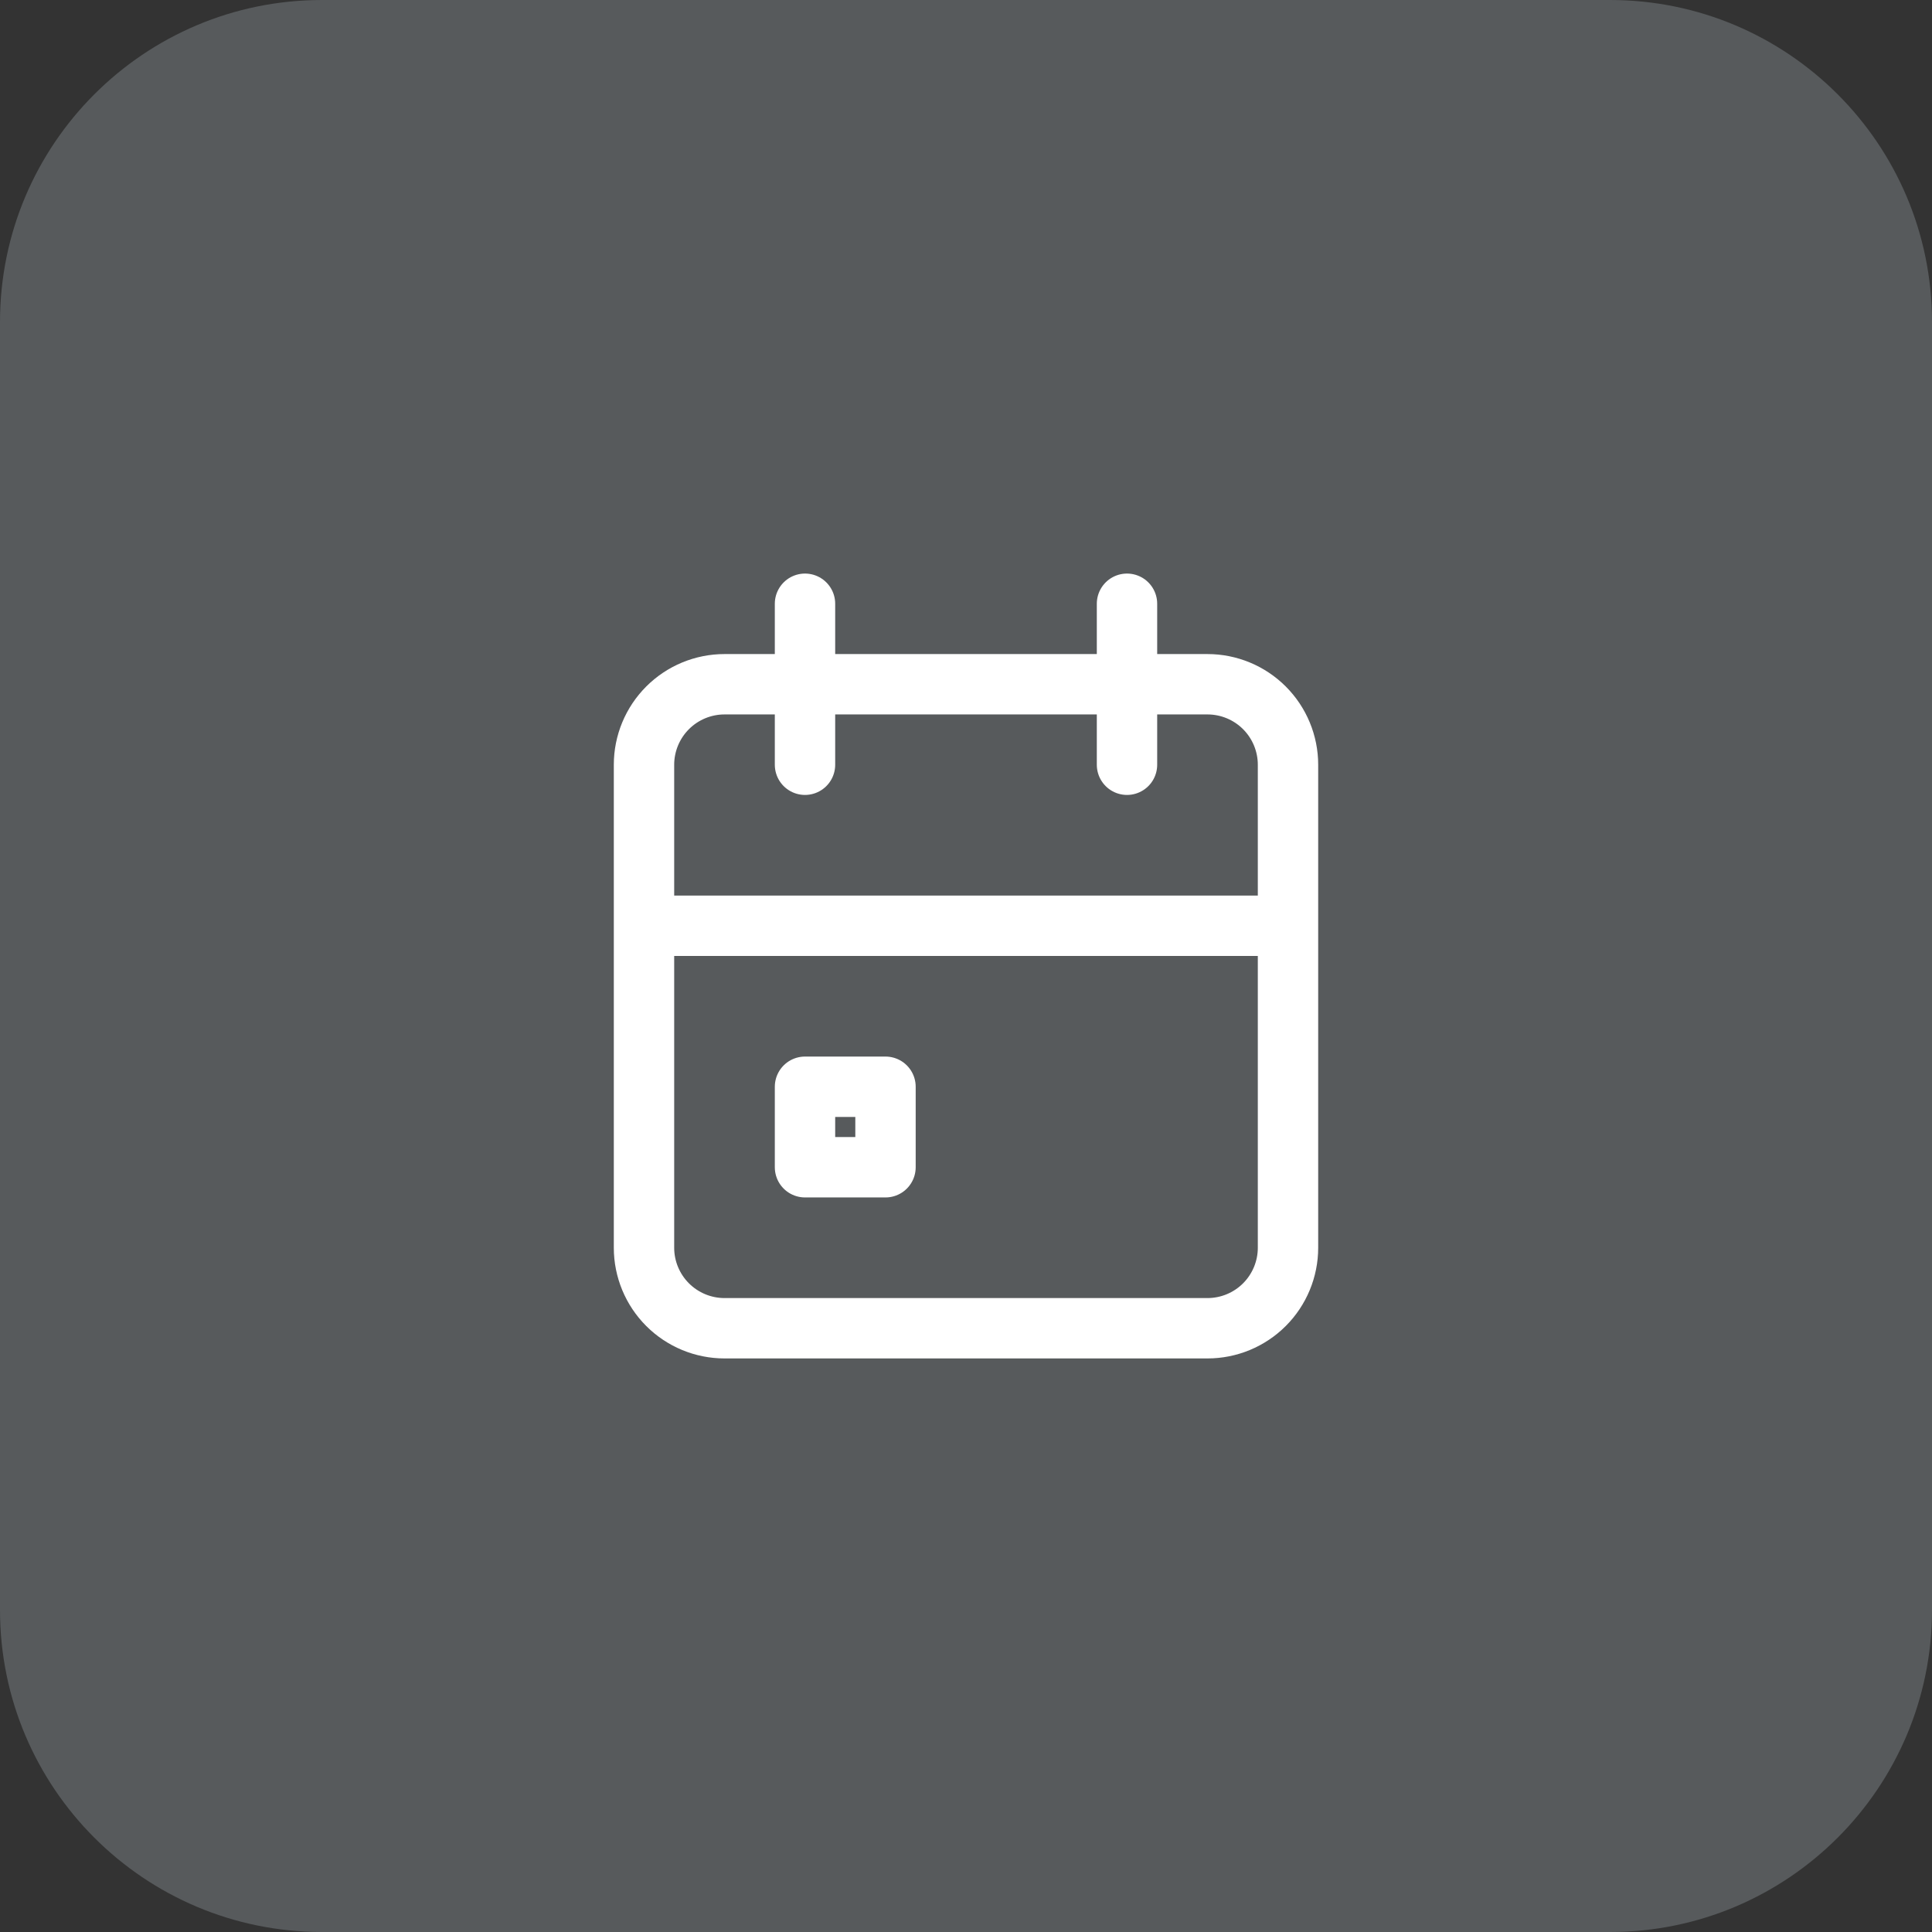 <svg width="48" height="48" viewBox="0 0 48 48" fill="none" xmlns="http://www.w3.org/2000/svg">
<rect x="0" y="0" width="48" height="48" fill="#333333" stroke="none"/>
<path d="M0 8C0 3.582 3.582 0 8 0H40C44.418 0 48 3.582 48 8V40C48 44.418 44.418 48 40 48H8C3.582 48 0 44.418 0 40V8Z" fill="#EAF6FF" fill-opacity="0.2"/>
<path d="M28 15V19M20 15V19M16 23H32M16 19C16 18.47 16.211 17.961 16.586 17.586C16.961 17.211 17.47 17 18 17H30C30.53 17 31.039 17.211 31.414 17.586C31.789 17.961 32 18.47 32 19V31C32 31.53 31.789 32.039 31.414 32.414C31.039 32.789 30.53 33 30 33H18C17.47 33 16.961 32.789 16.586 32.414C16.211 32.039 16 31.53 16 31V19ZM20 27H22V29H20V27Z" stroke="white" stroke-width="1.5" stroke-linecap="round" stroke-linejoin="round"/>
</svg>
